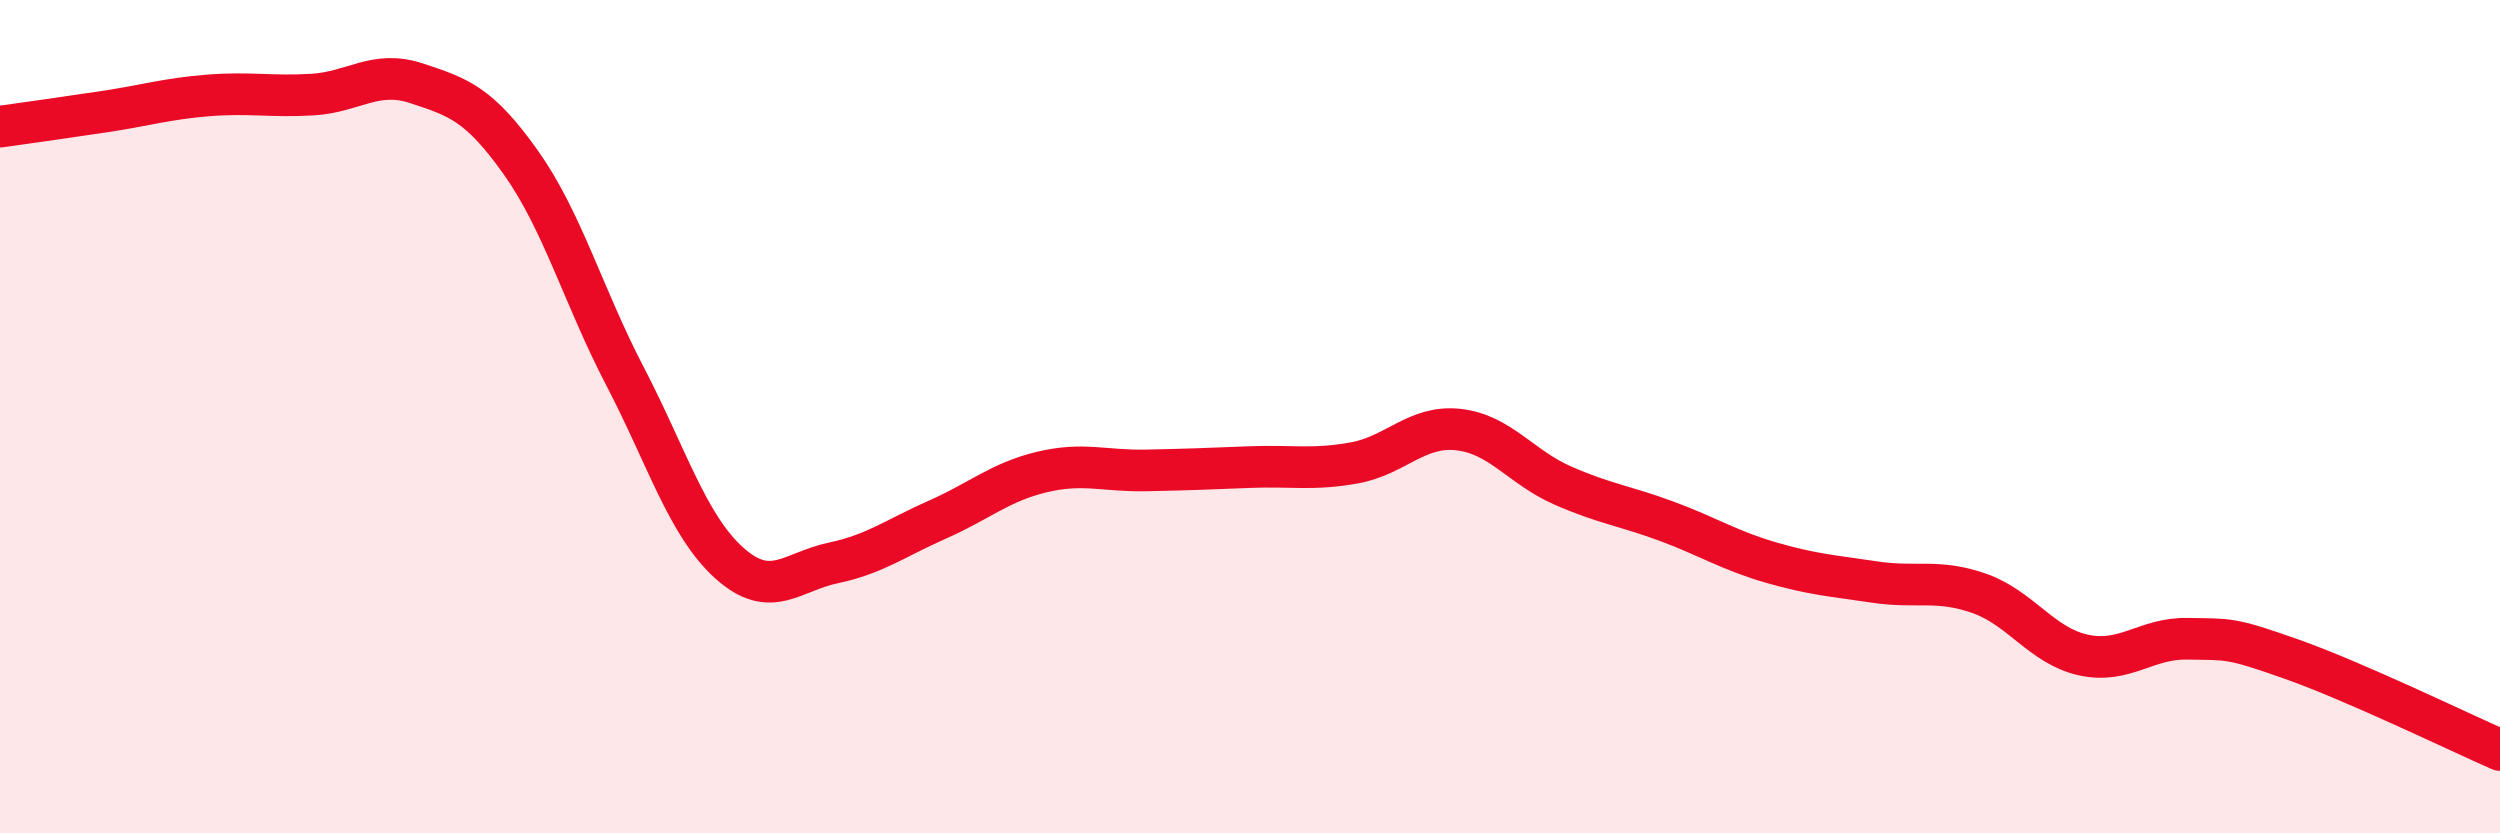 
    <svg width="60" height="20" viewBox="0 0 60 20" xmlns="http://www.w3.org/2000/svg">
      <path
        d="M 0,3.04 C 0.5,2.97 1.5,2.83 2.5,2.68 C 3.5,2.53 4,2.37 5,2.29 C 6,2.21 6.5,2.33 7.5,2.27 C 8.5,2.21 9,1.67 10,2 C 11,2.33 11.5,2.49 12.5,3.9 C 13.5,5.31 14,7.11 15,9.03 C 16,10.95 16.5,12.61 17.5,13.51 C 18.5,14.41 19,13.72 20,13.51 C 21,13.3 21.5,12.91 22.5,12.47 C 23.5,12.03 24,11.57 25,11.33 C 26,11.09 26.5,11.31 27.5,11.29 C 28.5,11.27 29,11.25 30,11.21 C 31,11.17 31.5,11.29 32.5,11.11 C 33.5,10.93 34,10.2 35,10.31 C 36,10.42 36.5,11.21 37.5,11.65 C 38.5,12.09 39,12.14 40,12.51 C 41,12.88 41.5,13.21 42.5,13.5 C 43.5,13.79 44,13.82 45,13.97 C 46,14.12 46.5,13.89 47.5,14.24 C 48.5,14.59 49,15.5 50,15.72 C 51,15.94 51.5,15.31 52.5,15.33 C 53.5,15.35 53.5,15.29 55,15.82 C 56.5,16.35 59,17.56 60,18L60 20L0 20Z"
        fill="#EB0A25"
        opacity="0.1"
        stroke-linecap="round"
        stroke-linejoin="round"
      />
      <path
        d="M 0,3.04 C 0.5,2.97 1.5,2.83 2.5,2.68 C 3.5,2.53 4,2.37 5,2.29 C 6,2.21 6.5,2.33 7.5,2.27 C 8.5,2.21 9,1.67 10,2 C 11,2.33 11.5,2.49 12.5,3.9 C 13.5,5.31 14,7.11 15,9.03 C 16,10.95 16.5,12.61 17.5,13.51 C 18.5,14.41 19,13.72 20,13.51 C 21,13.3 21.5,12.91 22.5,12.47 C 23.5,12.03 24,11.57 25,11.33 C 26,11.09 26.5,11.31 27.5,11.29 C 28.5,11.27 29,11.25 30,11.21 C 31,11.17 31.5,11.29 32.5,11.11 C 33.5,10.93 34,10.2 35,10.31 C 36,10.42 36.5,11.21 37.5,11.65 C 38.5,12.09 39,12.14 40,12.51 C 41,12.88 41.5,13.21 42.5,13.5 C 43.5,13.79 44,13.82 45,13.97 C 46,14.12 46.5,13.89 47.5,14.24 C 48.5,14.59 49,15.5 50,15.72 C 51,15.94 51.5,15.31 52.5,15.33 C 53.5,15.35 53.5,15.29 55,15.82 C 56.5,16.35 59,17.56 60,18"
        stroke="#EB0A25"
        stroke-width="1"
        fill="none"
        stroke-linecap="round"
        stroke-linejoin="round"
      />
    </svg>
  